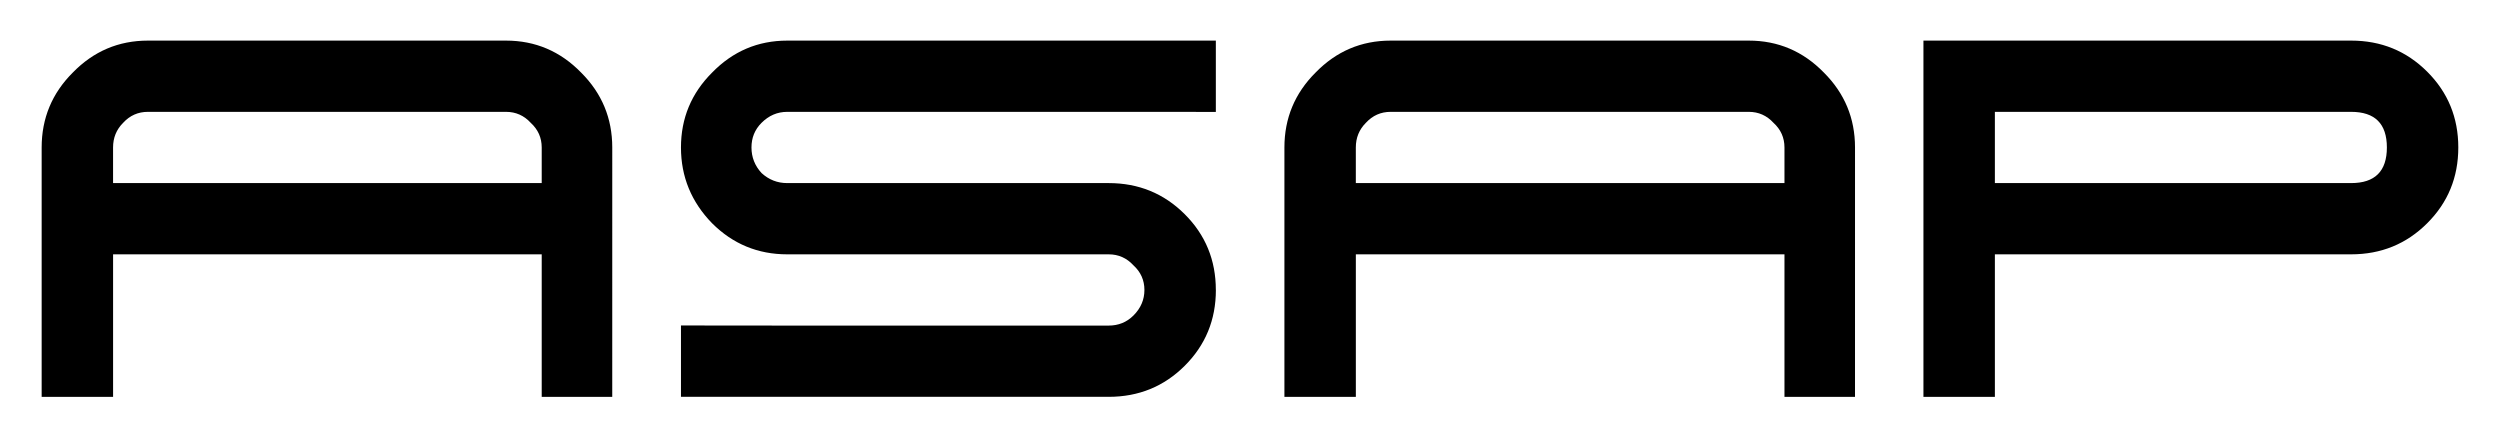 <?xml version="1.0" encoding="UTF-8"?> <svg xmlns="http://www.w3.org/2000/svg" width="600" height="105" version="1.1"><path d="m291.81 69.59c0 7.163-2.49 13.226-7.475 18.199-4.979 4.97-11.061 7.45-18.243 7.45h-102.66v-17.124s19.786 0.025 25.499 0.025h77.157c2.343 0 4.32-0.803 5.935-2.412 1.759-1.752 2.636-3.799 2.636-6.138 0-2.337-0.878-4.311-2.636-5.916-1.615-1.756-3.592-2.633-5.935-2.633h-77.157c-7.032 0-13.042-2.48-18.024-7.453-4.982-5.114-7.475-11.177-7.475-18.193s2.493-13.007 7.475-17.977c4.982-5.114 10.992-7.672 18.024-7.672h102.87v17.112s-20.001-0.013-25.718-0.013h-77.157c-2.343 0-4.395 0.875-6.151 2.63-1.615 1.609-2.421 3.58-2.421 5.92 0 2.337 0.806 4.386 2.421 6.138 1.756 1.606 3.808 2.408 6.151 2.408h77.157c7.181 0 13.263 2.486 18.243 7.456 4.986 4.967 7.475 11.033 7.475 18.193m281.05-34.196c0-5.701-2.858-8.55-8.578-8.55h-85.503v17.096h85.503c5.72 0 8.578-2.849 8.578-8.547m17.14 0c0 7.163-2.486 13.226-7.472 18.193-4.979 4.973-11.058 7.453-18.246 7.453h-85.503v34.202h-17.146v-85.497h102.65c7.188 0 13.267 2.483 18.246 7.453 4.986 4.97 7.472 11.033 7.472 18.196m-161.72 8.547v-8.547c0-2.34-0.875-4.311-2.636-5.92-1.615-1.756-3.589-2.63-5.935-2.63h-85.95c-2.343 0-4.323 0.875-5.935 2.63-1.612 1.609-2.418 3.58-2.418 5.92v8.547zm16.928 51.301h-16.928v-34.202h-102.87v34.202h-17.143v-59.848c0-7.016 2.493-13.007 7.475-17.977 4.982-5.114 10.986-7.672 18.021-7.672h85.95c7.035 0 13.042 2.558 18.024 7.672 4.982 4.97 7.475 10.961 7.475 17.977zm-315.19-51.301v-8.547c0-2.34-0.881-4.311-2.636-5.92-1.612-1.756-3.592-2.63-5.935-2.63h-85.947c-2.346 0-4.326 0.875-5.935 2.63-1.615 1.609-2.421 3.58-2.421 5.92v8.547zm16.928 51.301h-16.928v-34.202h-102.87v34.202h-17.143v-59.848c0-7.016 2.493-13.007 7.472-17.977 4.982-5.114 10.989-7.672 18.027-7.672h85.947c7.032 0 13.042 2.558 18.024 7.672 4.982 4.97 7.475 10.961 7.475 17.977z"></path></svg> 